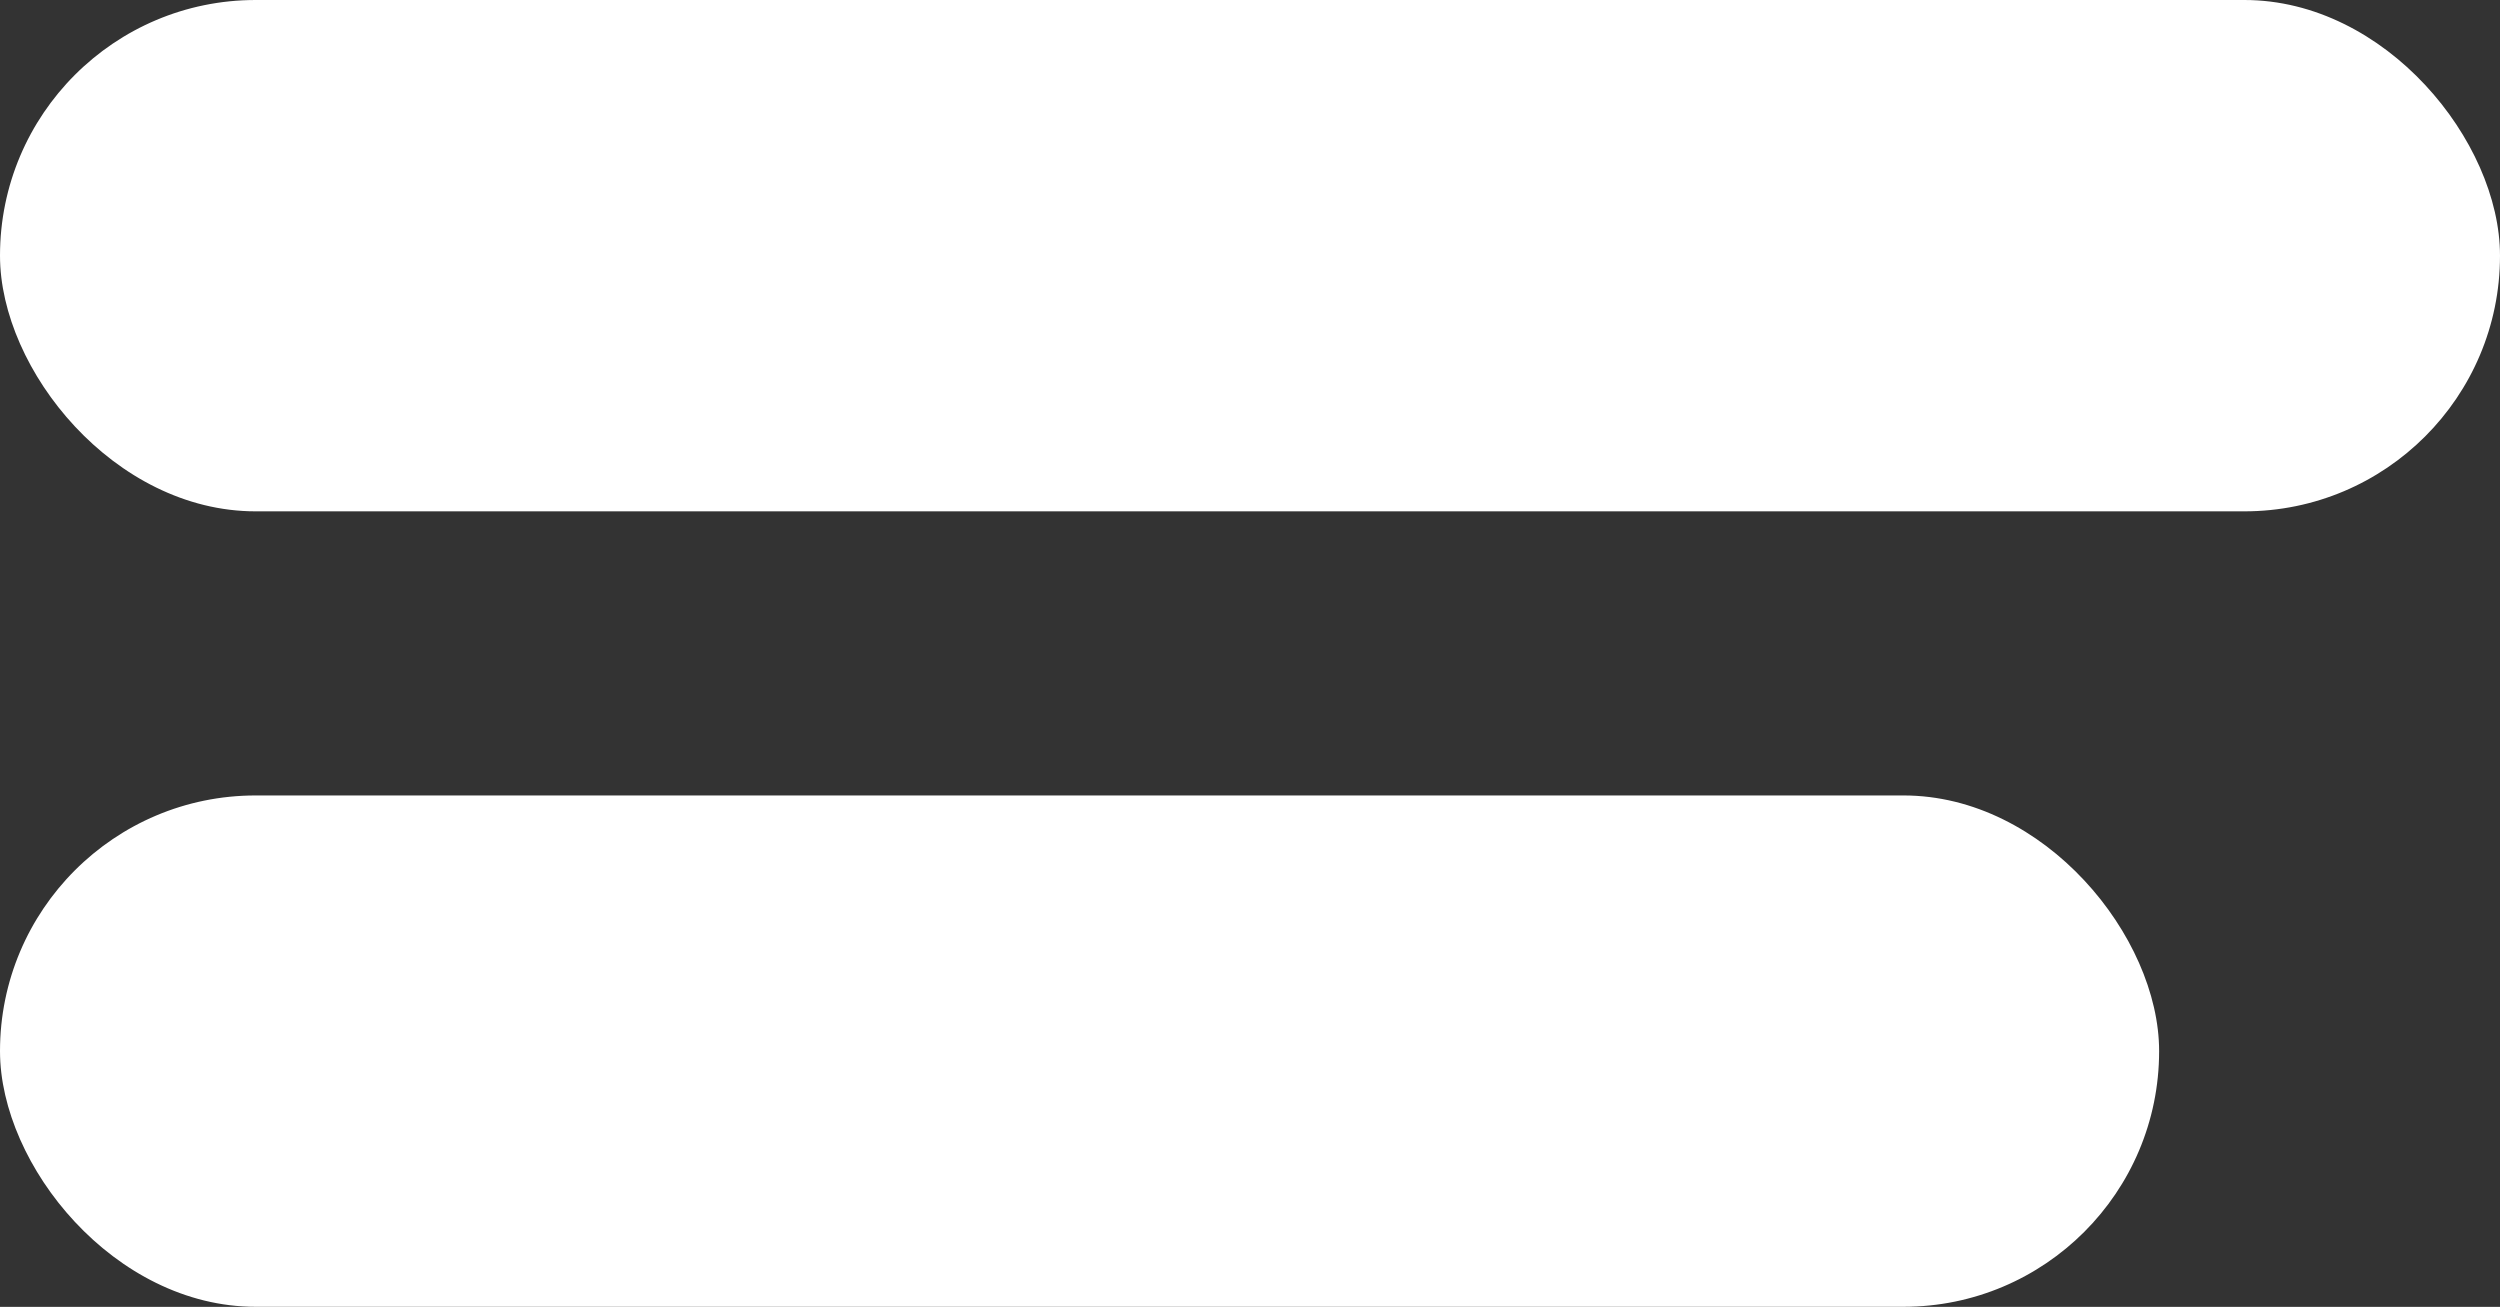 <svg xmlns="http://www.w3.org/2000/svg" width="44.921" height="23.482" viewBox="0 0 44.921 23.482">
  <rect x="0" y="0" width="44.921" height="23.482" fill="#333333" stroke="none"/>
  <g id="Group_4054" data-name="Group 4054" transform="translate(0 0)">
    <rect id="Rectangle_3505" data-name="Rectangle 3505" width="44.921" height="9.188" rx="4.594" fill="#fff"/>
    <rect id="Rectangle_3506" data-name="Rectangle 3506" width="38.796" height="9.188" rx="4.594" transform="translate(0 14.293)" fill="#fff"/>
  </g>
</svg>

